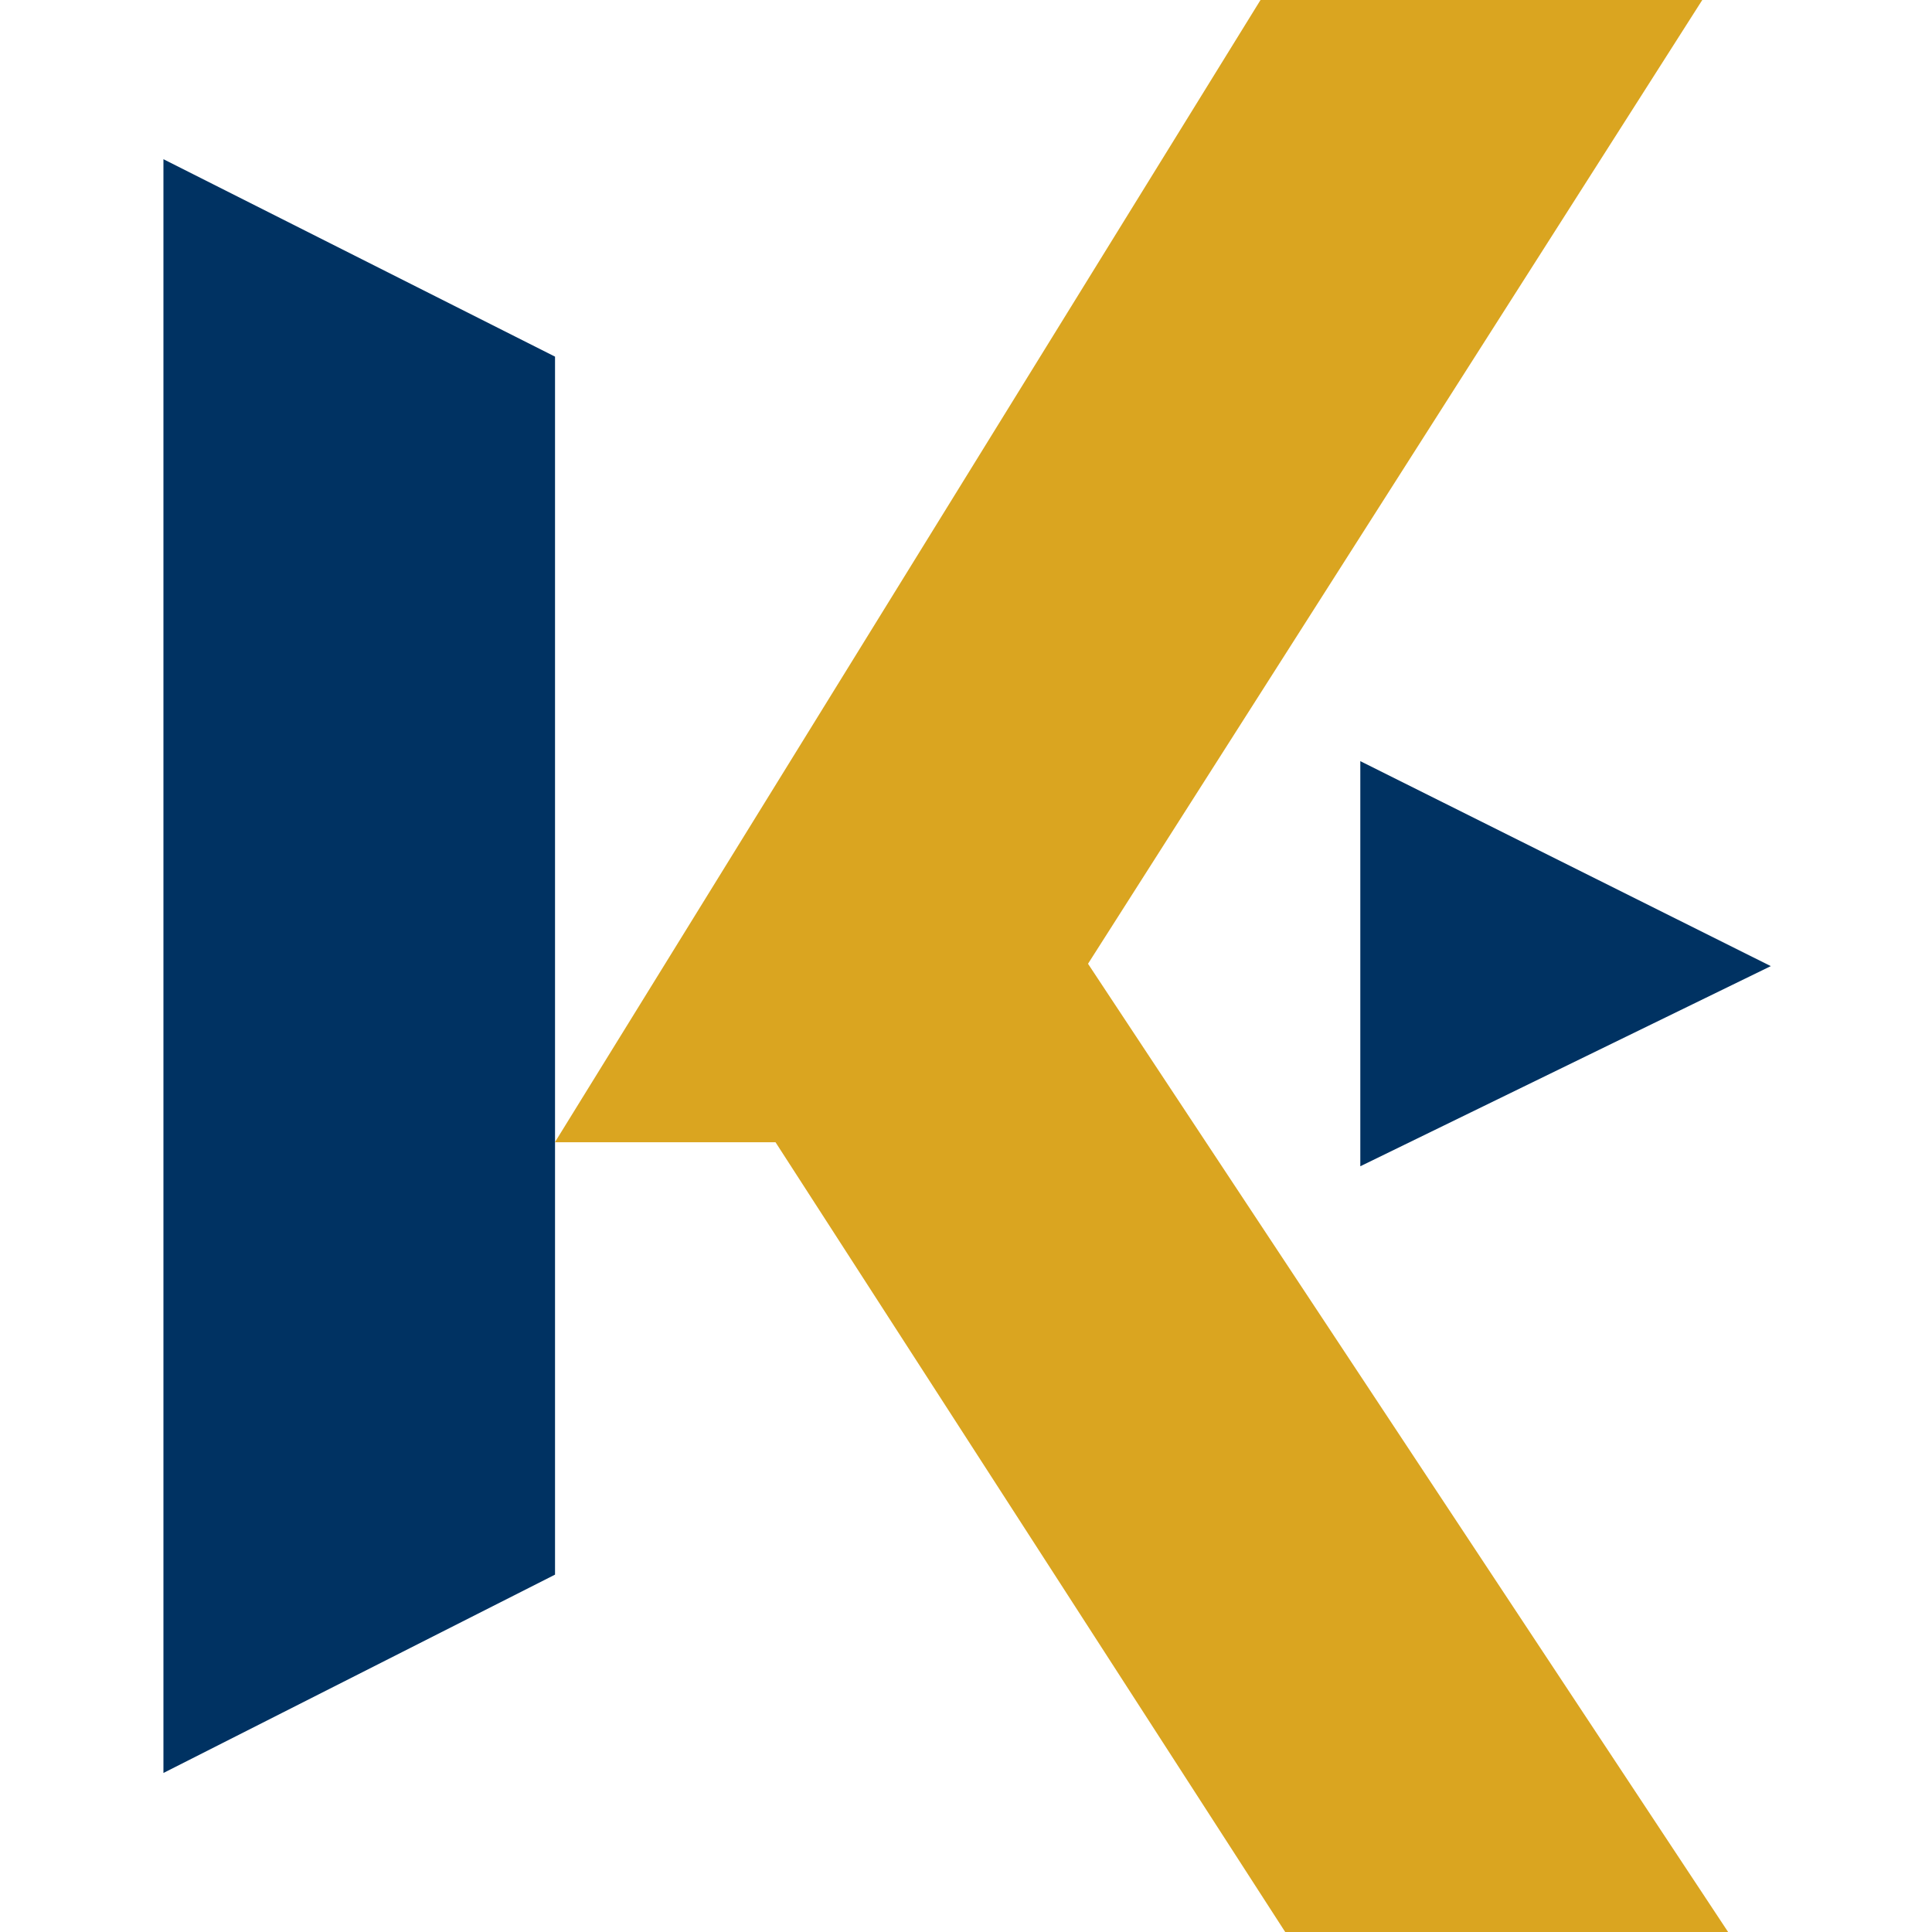 <svg width="32" height="32" viewBox="0 0 32 32" fill="none" xmlns="http://www.w3.org/2000/svg">
<path d="M9.193 26.081L2.707 29.366V2.637L9.193 5.907V26.081Z" fill="#003262"/>
<path d="M22.531 19.317V12.607L29.33 16.002L22.531 19.317Z" fill="#003262"/>
<path d="M12.845 18.919H9.191L20.878 0H28.195L18.021 15.963L28.623 32H21.287L12.845 18.919Z" fill="#DAA520"/>
</svg>

